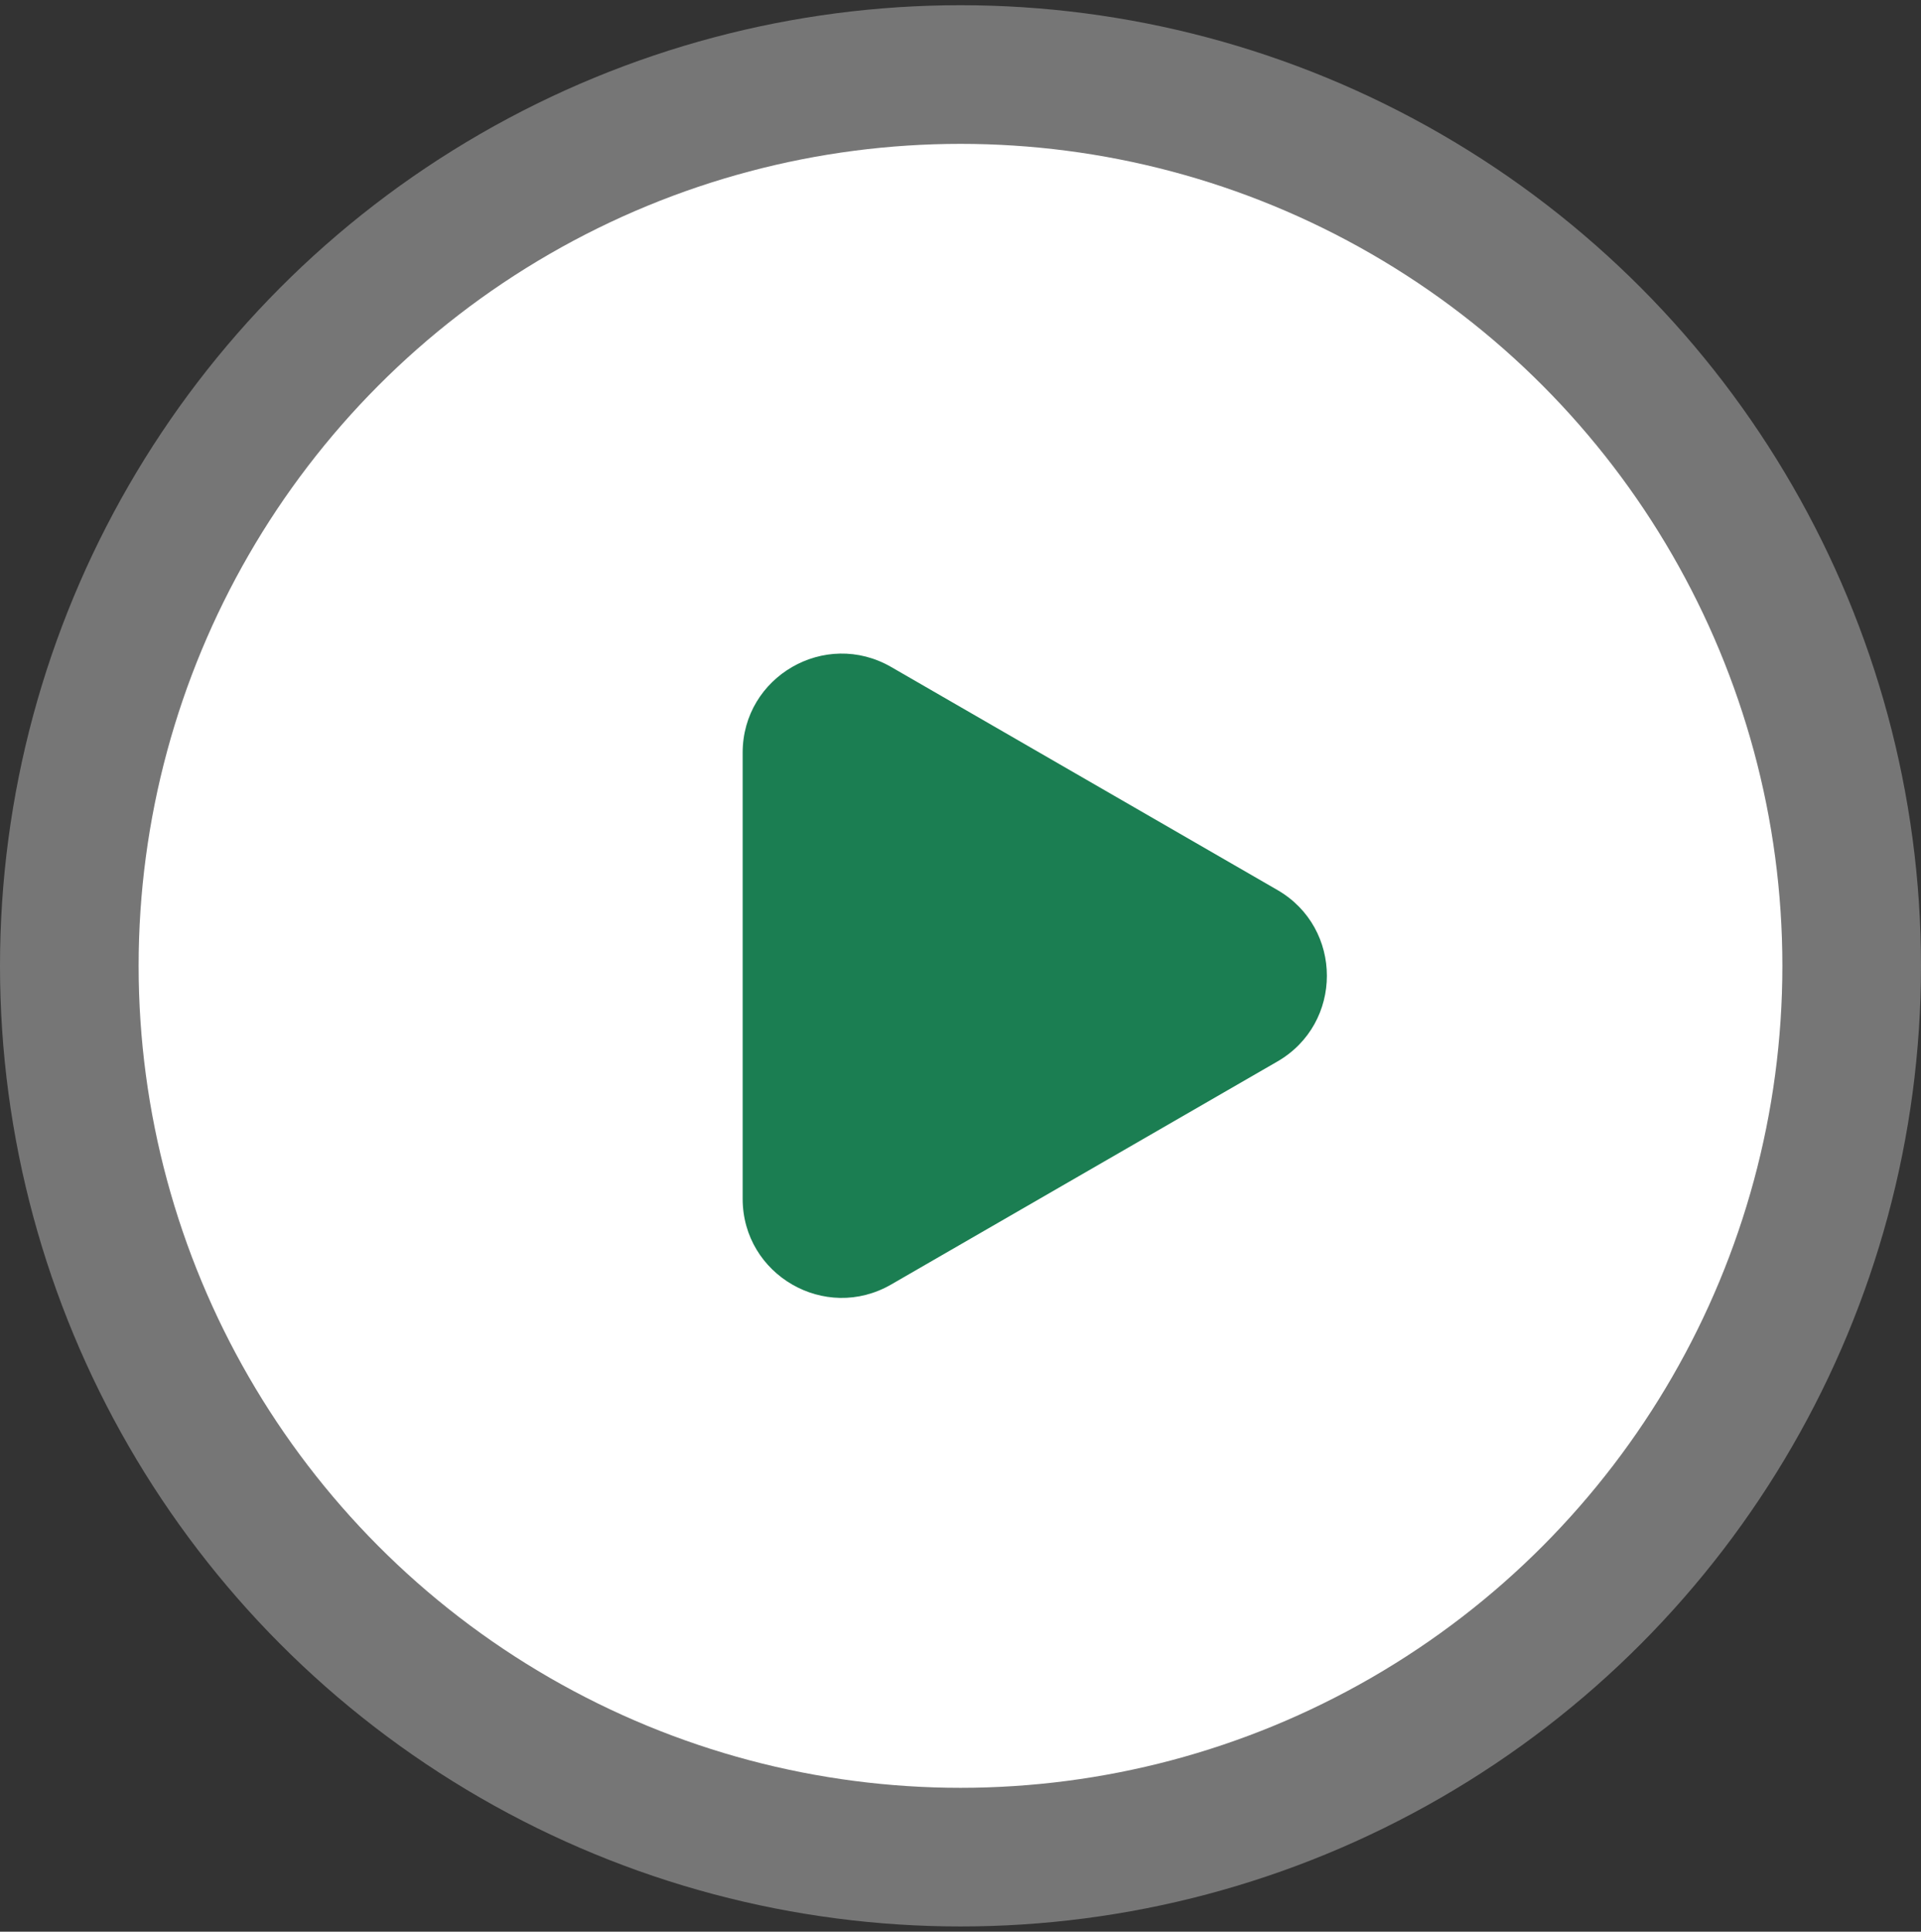 <?xml version="1.0" encoding="UTF-8"?> <svg xmlns="http://www.w3.org/2000/svg" width="184" height="185" viewBox="0 0 184 185" fill="none"><rect x="0" y="0" width="184" height="185" fill="#333333" stroke="none"/><circle cx="92" cy="92.5" r="92" fill="white" fill-opacity="0.33"></circle><circle cx="92" cy="92.5" r="78.722" fill="white"></circle><path d="M122.351 85.235C128.674 88.885 128.674 98.012 122.351 101.662L85.361 123.018C79.038 126.669 71.134 122.106 71.134 114.804L71.134 72.092C71.134 64.791 79.038 60.228 85.361 63.879L122.351 85.235Z" fill="#1B7E52"></path></svg> 